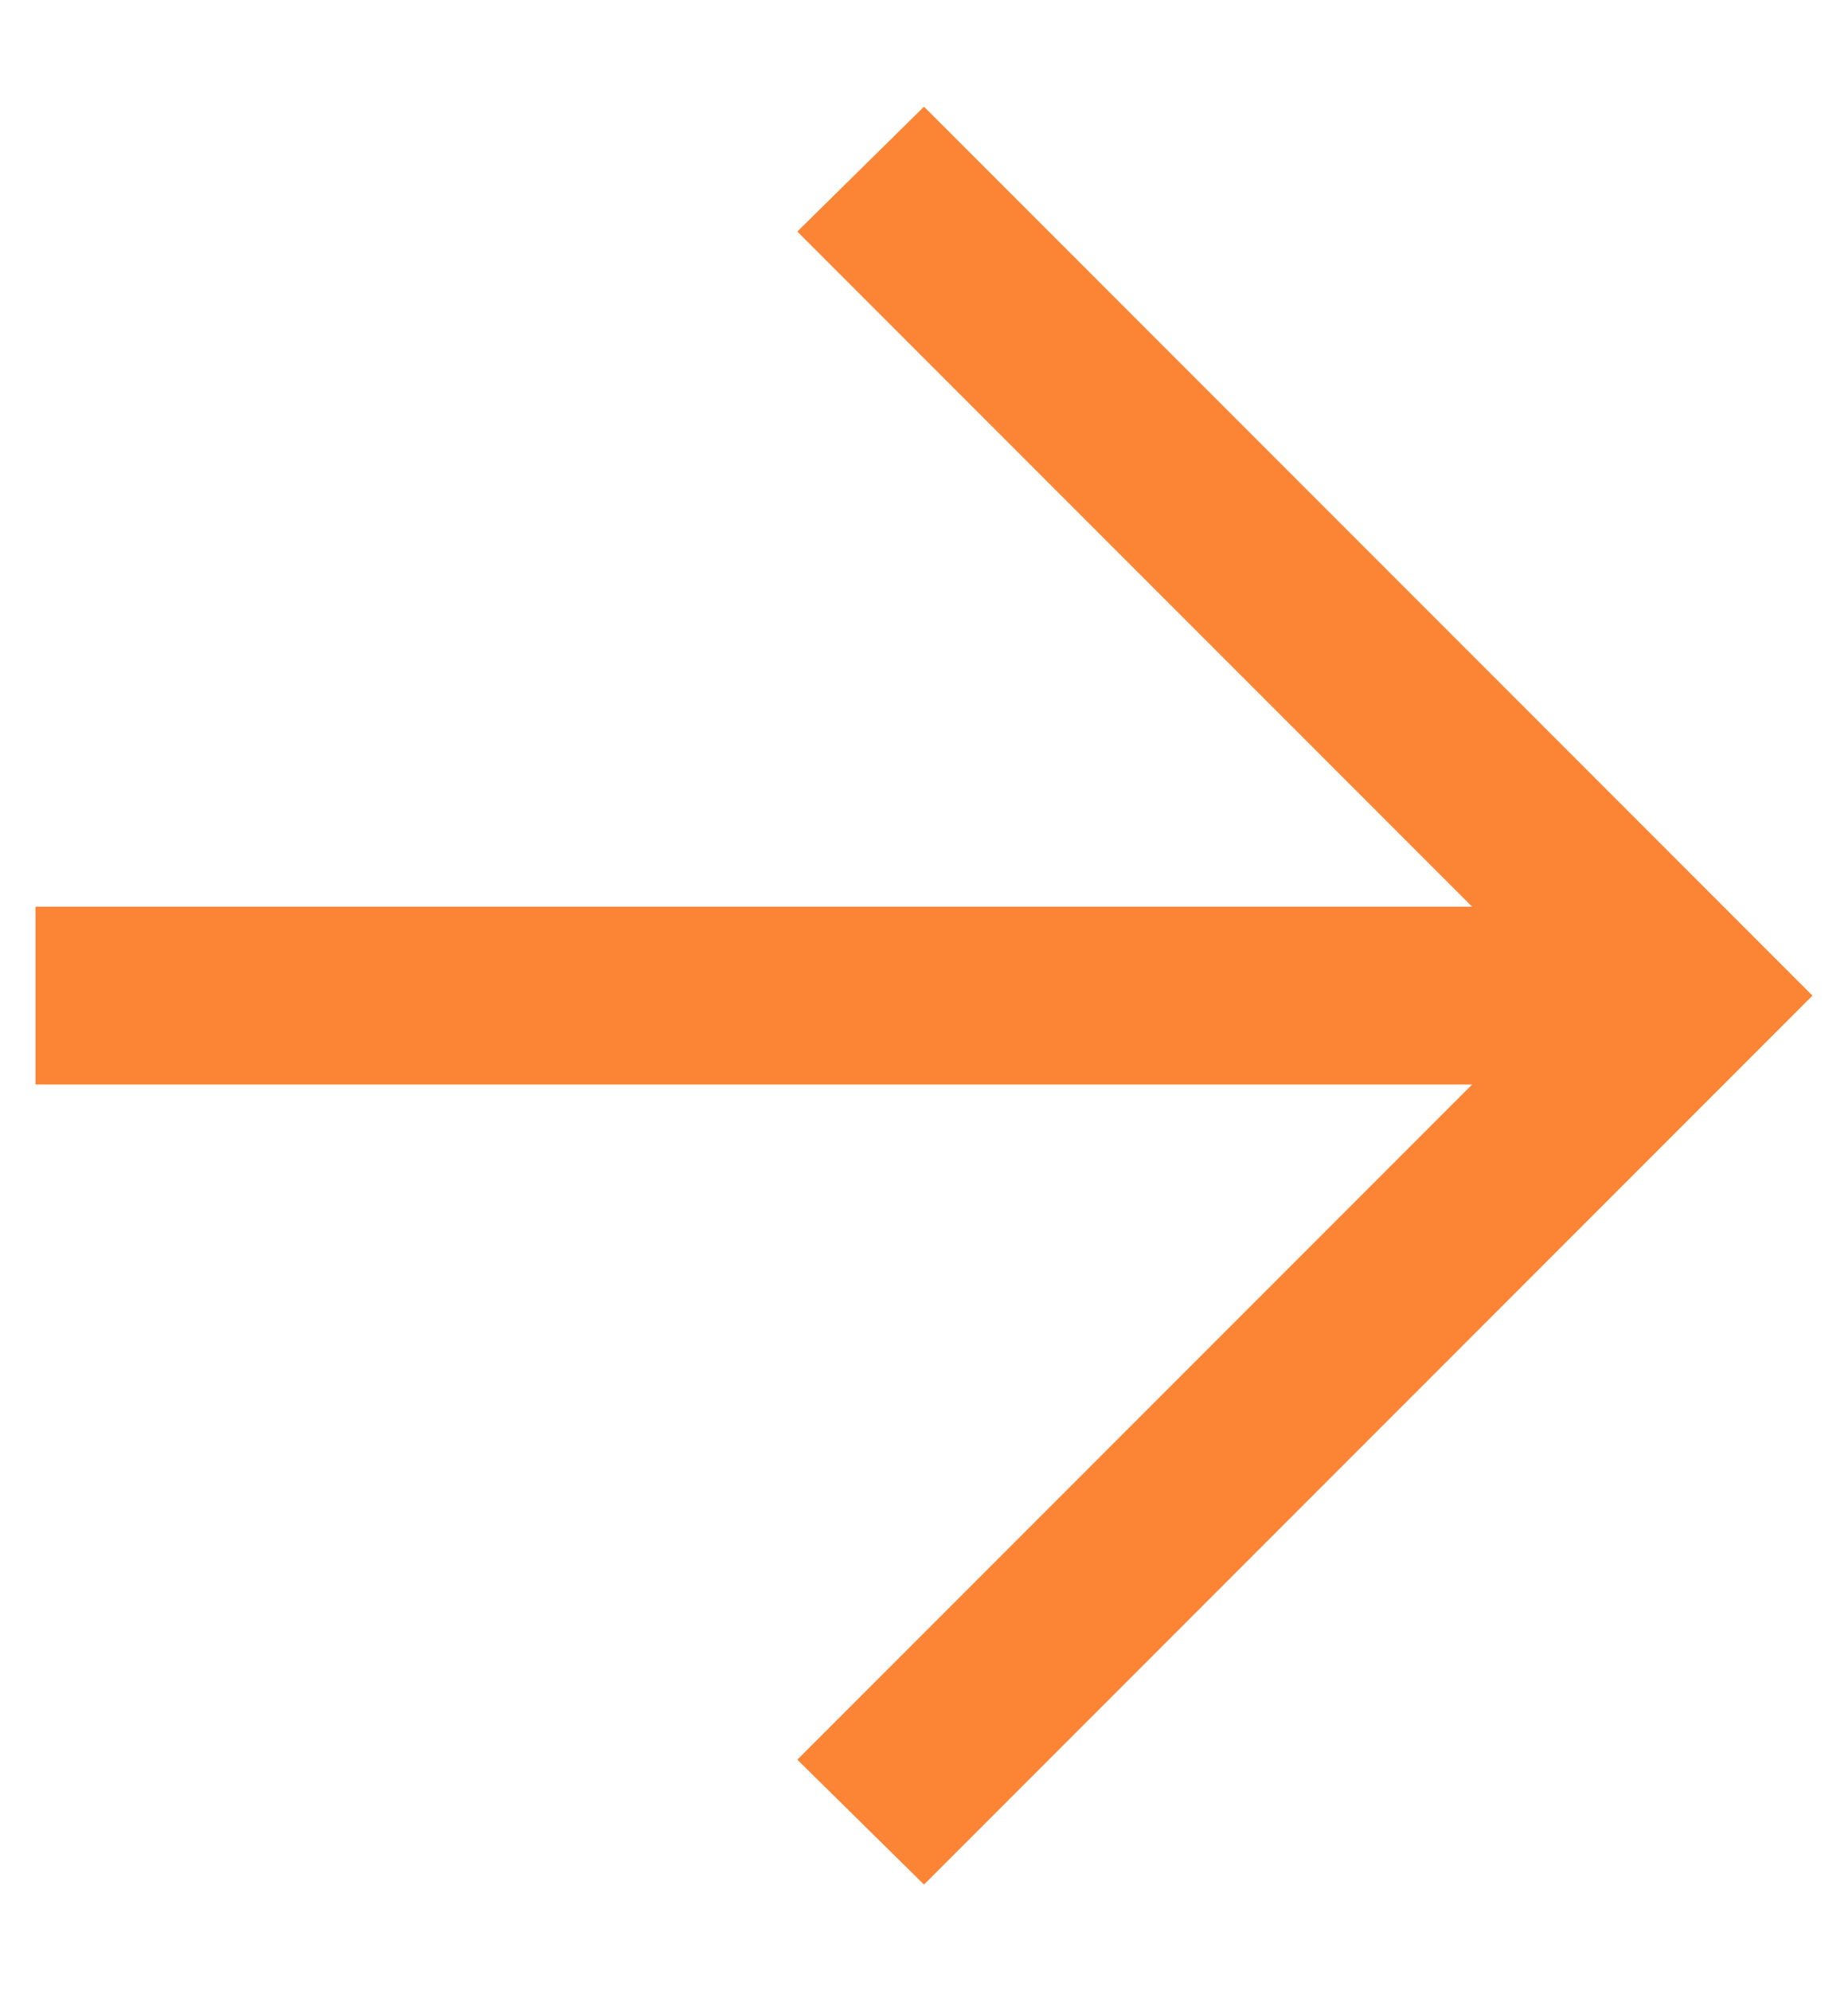 <svg width="13" height="14" viewBox="0 0 13 14" fill="none" xmlns="http://www.w3.org/2000/svg">
<path d="M10.356 7.625H0.25V6.375H10.356L5.609 1.628L6.5 0.75L12.75 7L6.5 13.25L5.609 12.372L10.356 7.625Z" fill="#FC8435"/>
</svg>

